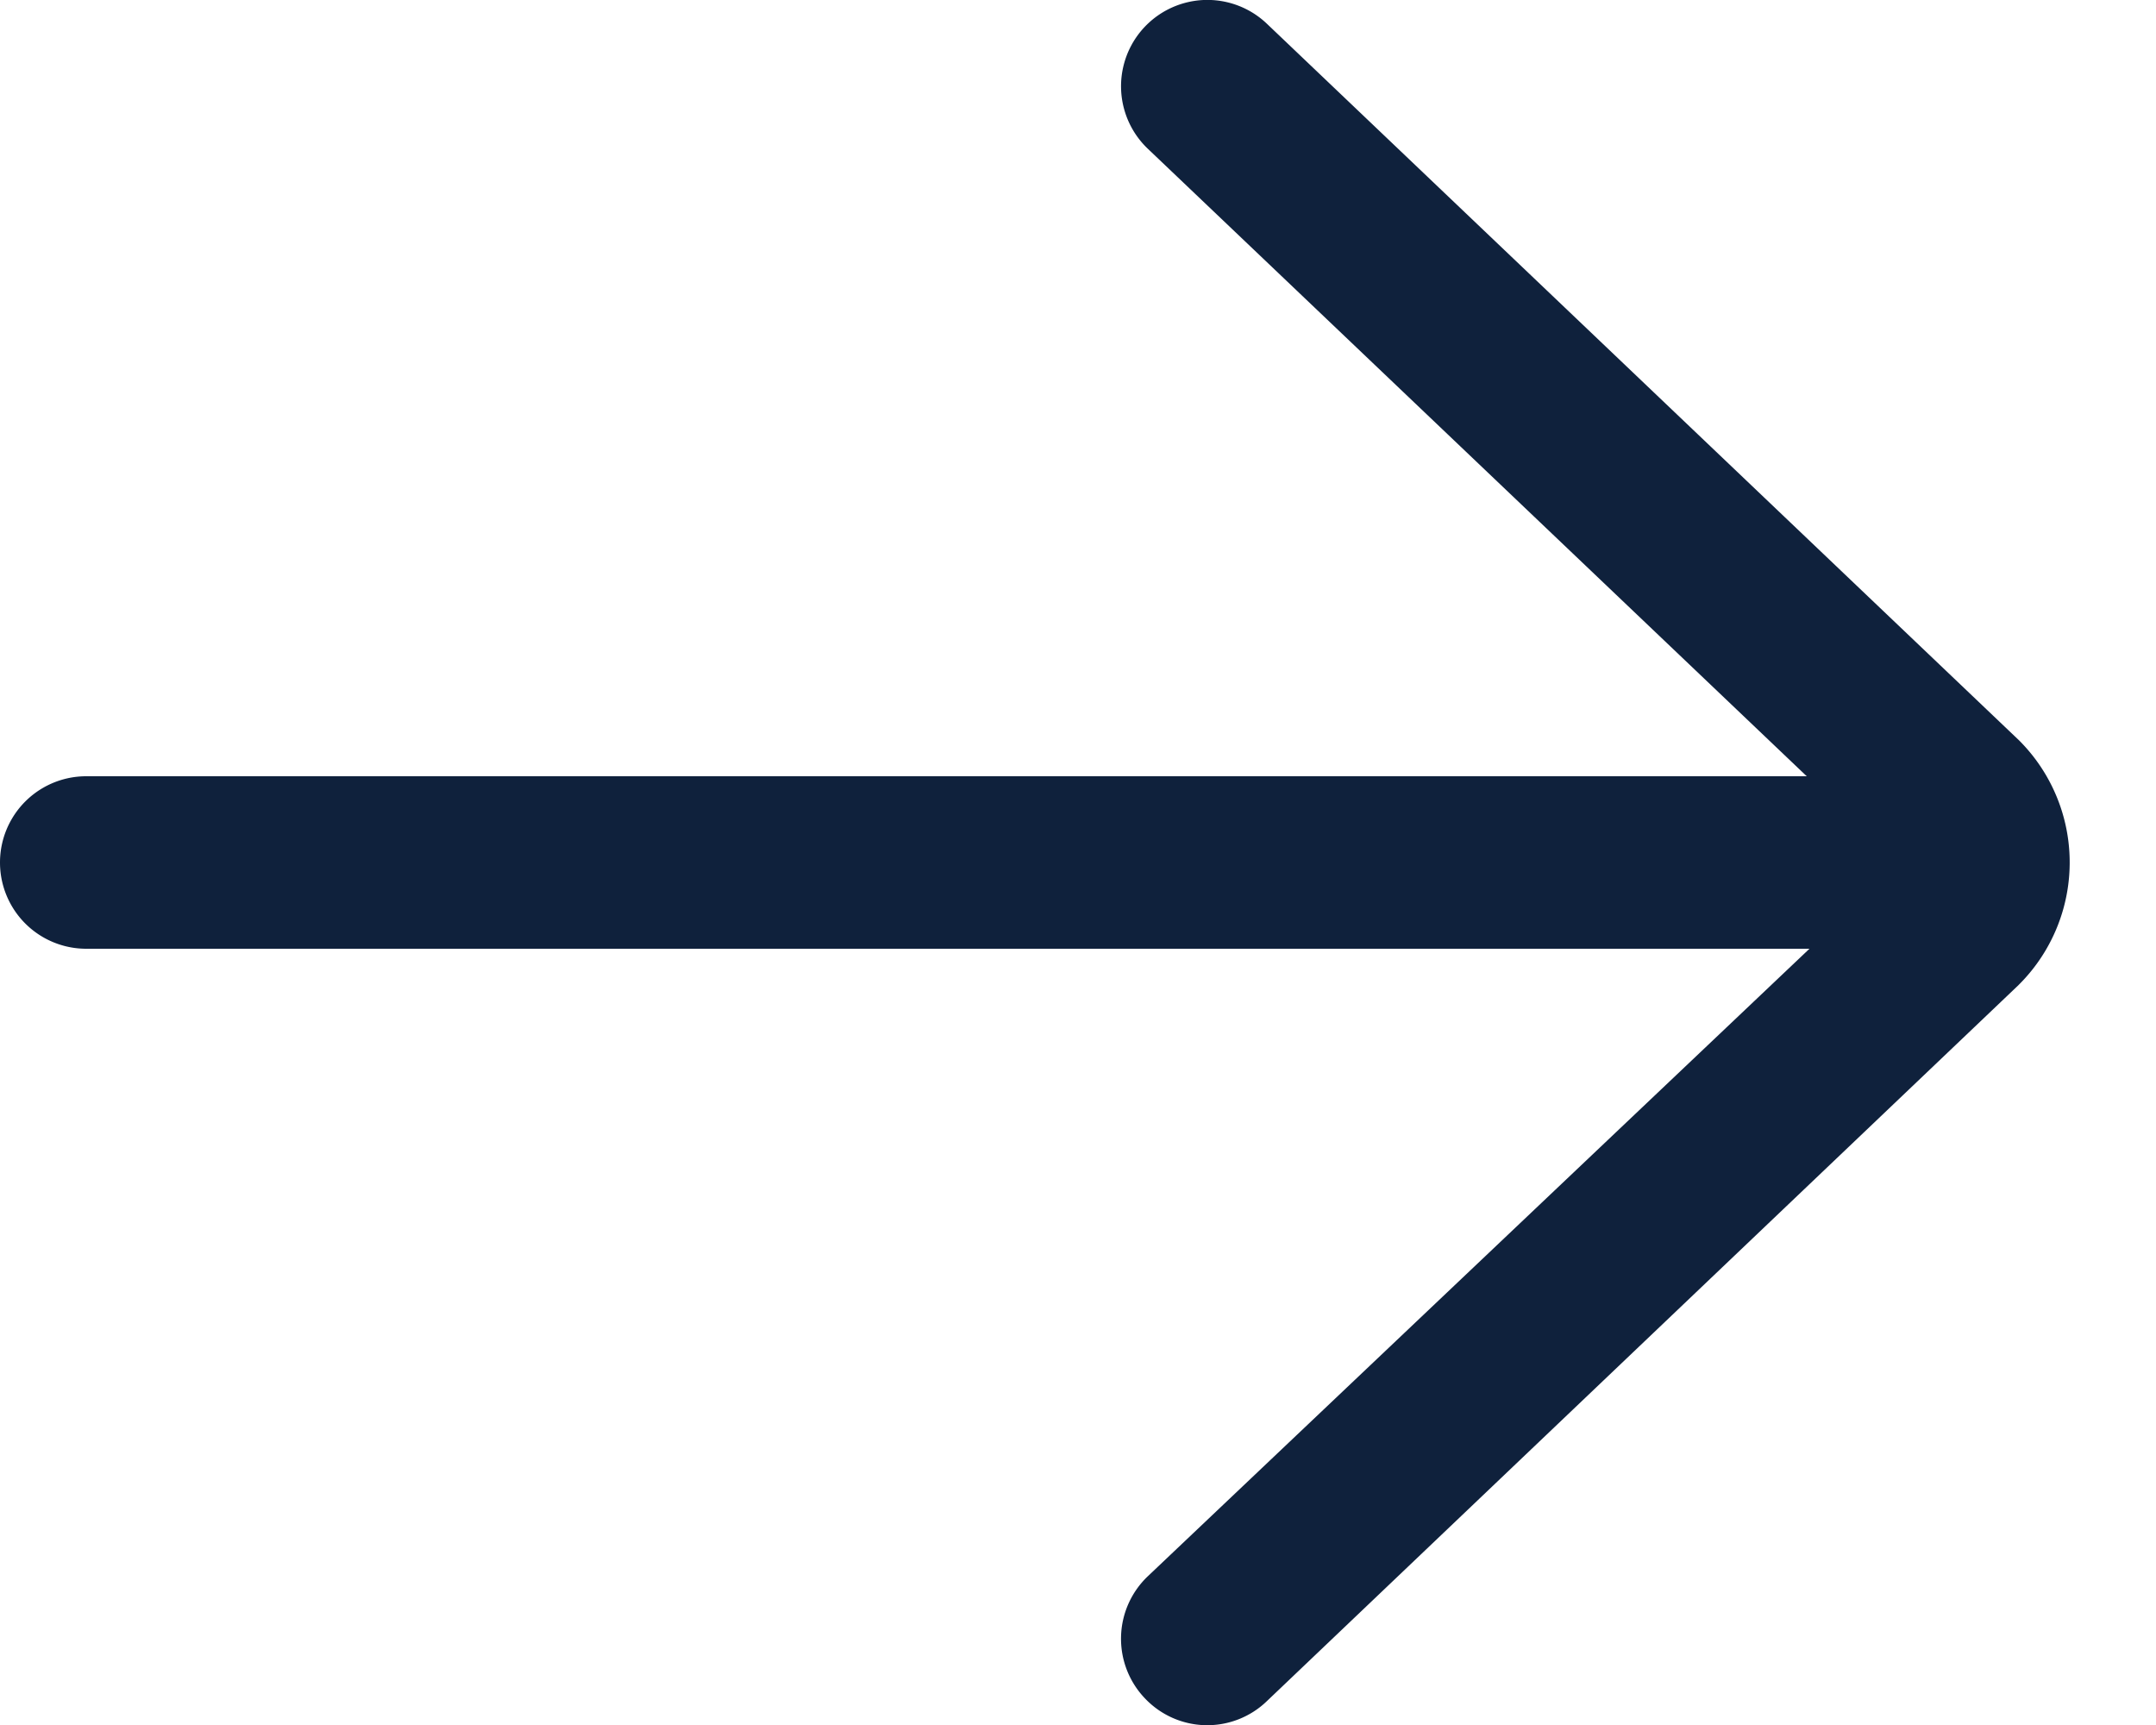 <svg xmlns="http://www.w3.org/2000/svg" width="15" height="12" viewBox="0 0 15 12"><path fill="#0f213c" d="M.6 5.4h11.97L7.986 1.035a.6.6 0 11.828-.87l5.234 4.986a1.2 1.2 0 01-.01 1.707l-5.224 4.976a.597.597 0 01-.849-.02.6.6 0 01.02-.848L12.589 6.6H.6a.6.6 0 010-1.2"/></svg>